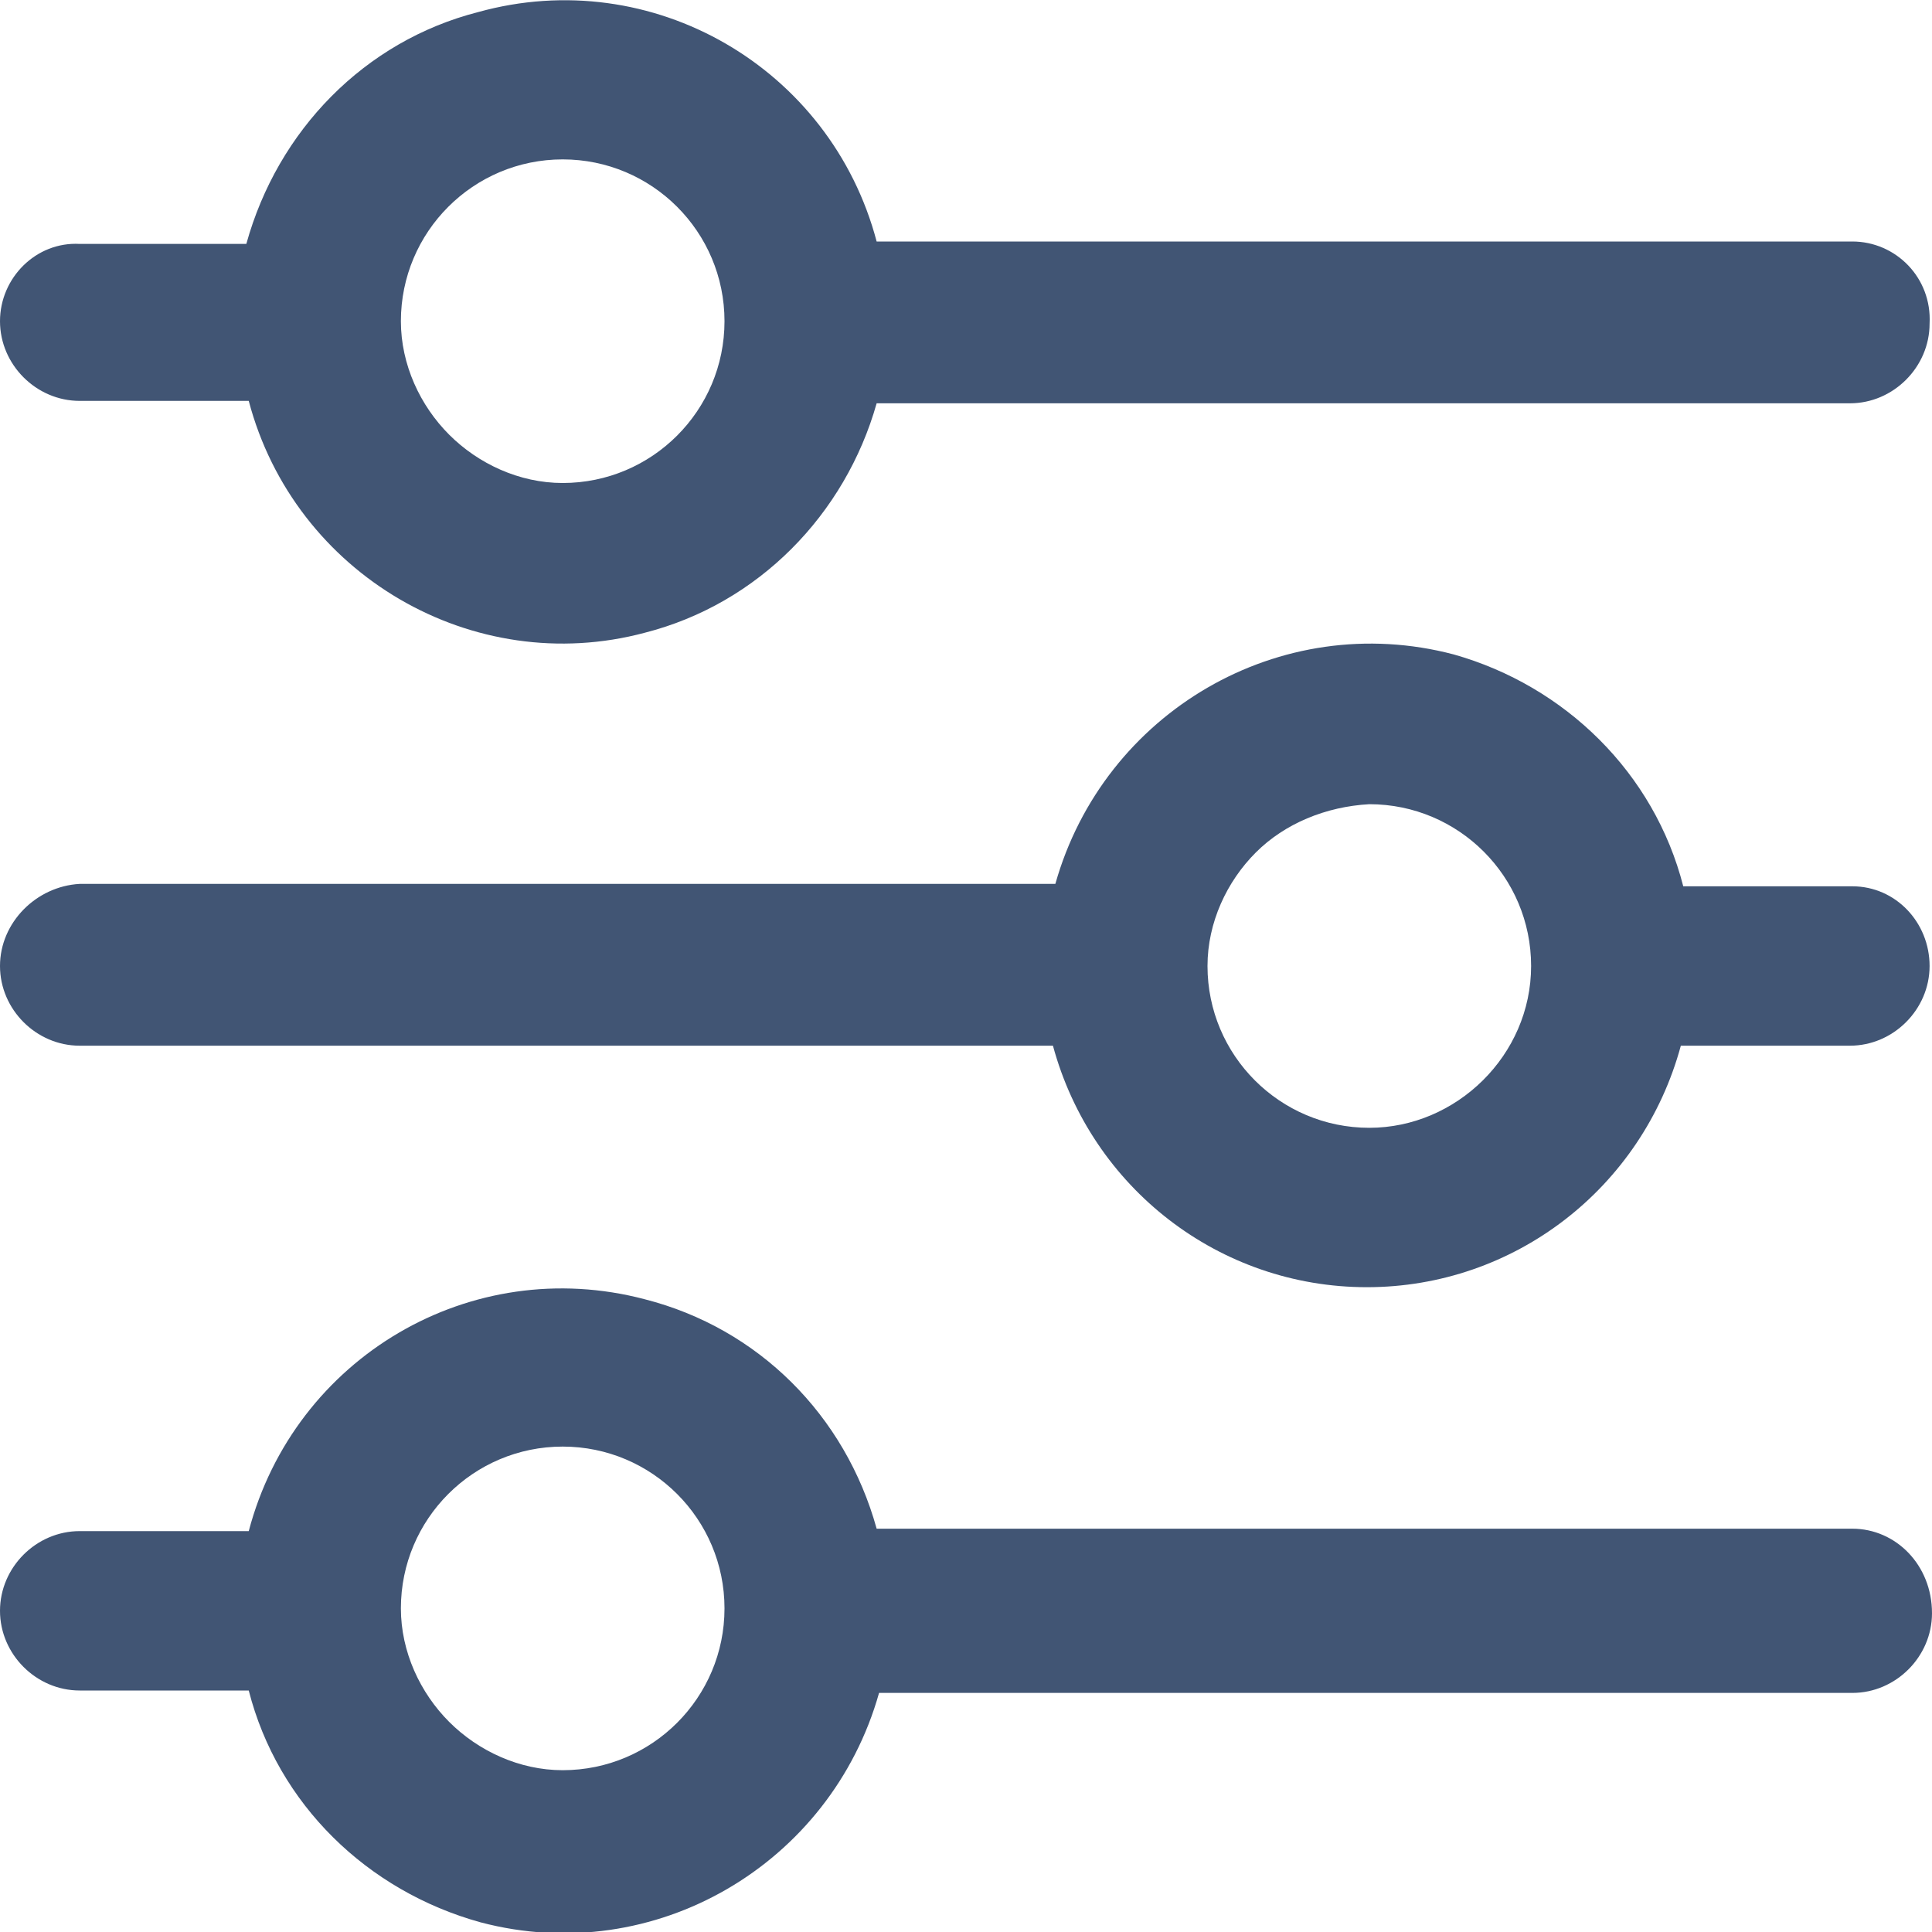 <?xml version="1.0" encoding="utf-8"?>
<!-- Generator: Adobe Illustrator 24.1.1, SVG Export Plug-In . SVG Version: 6.00 Build 0)  -->
<svg version="1.1" id="Layer_1" xmlns="http://www.w3.org/2000/svg" xmlns:xlink="http://www.w3.org/1999/xlink" x="0px" y="0px"
	 viewBox="0 0 80 80" style="enable-background:new 0 0 80 80;" xml:space="preserve">
<style type="text/css">
	.st0{fill-rule:evenodd;clip-rule:evenodd;fill:#415574;}
</style>
<path class="st0" d="M76.7,63.3H36.3c-1.3-4.7-4.9-8.3-9.6-9.5c-7.2-1.9-14.5,2.4-16.4,9.6c-0.1,0-0.2,0-0.3,0H3.3
	c-1.8,0-3.3,1.5-3.3,3.3C0,68.5,1.5,70,3.3,70H10c0.1,0,0.2,0,0.3,0c1.2,4.7,4.9,8.3,9.6,9.6c7.2,1.9,14.5-2.4,16.5-9.5h40.3
	c1.8,0,3.3-1.5,3.3-3.3C80,64.8,78.5,63.3,76.7,63.3z M23.3,73.3c-1.8,0-3.5-0.8-4.7-2c-1.2-1.2-2-2.9-2-4.7c0-3.7,3-6.7,6.7-6.7
	s6.7,3,6.7,6.7C30,70.3,27,73.3,23.3,73.3z"/>
<path class="st0" d="M76.7,10H36.3c-1.9-7.2-9.3-11.5-16.5-9.5c-4.7,1.2-8.3,4.9-9.6,9.6c-0.1,0-0.2,0-0.3,0H3.3
	C1.5,10,0,11.5,0,13.3c0,1.8,1.5,3.3,3.3,3.3H10c0.1,0,0.2,0,0.3,0c1.9,7.2,9.3,11.5,16.4,9.6c4.7-1.2,8.3-4.9,9.6-9.5h40.3
	c1.8,0,3.3-1.5,3.3-3.3C80,11.5,78.5,10,76.7,10z M23.3,20c-1.8,0-3.5-0.8-4.7-2c-1.2-1.2-2-2.9-2-4.7c0-3.7,3-6.7,6.7-6.7
	s6.7,3,6.7,6.7C30,17,27,20,23.3,20z"/>
<path class="st0" d="M76.7,36.7H70c-0.1,0-0.2,0-0.3,0c-1.2-4.7-4.9-8.3-9.5-9.6c-7.2-1.9-14.5,2.4-16.5,9.5H3.3
	C1.5,36.7,0,38.2,0,40s1.5,3.3,3.3,3.3h40.3c1.6,5.9,6.9,10,13,10c6.1,0,11.4-4.1,13-10c0.1,0,0.2,0,0.3,0h6.7
	c1.8,0,3.3-1.5,3.3-3.3S78.5,36.7,76.7,36.7z M56.7,46.7c-3.7,0-6.7-3-6.7-6.7c0-1.8,0.8-3.5,2-4.7c1.2-1.2,2.9-1.9,4.7-2
	c3.7,0,6.7,3,6.7,6.7S60.3,46.7,56.7,46.7z"/>
</svg>
